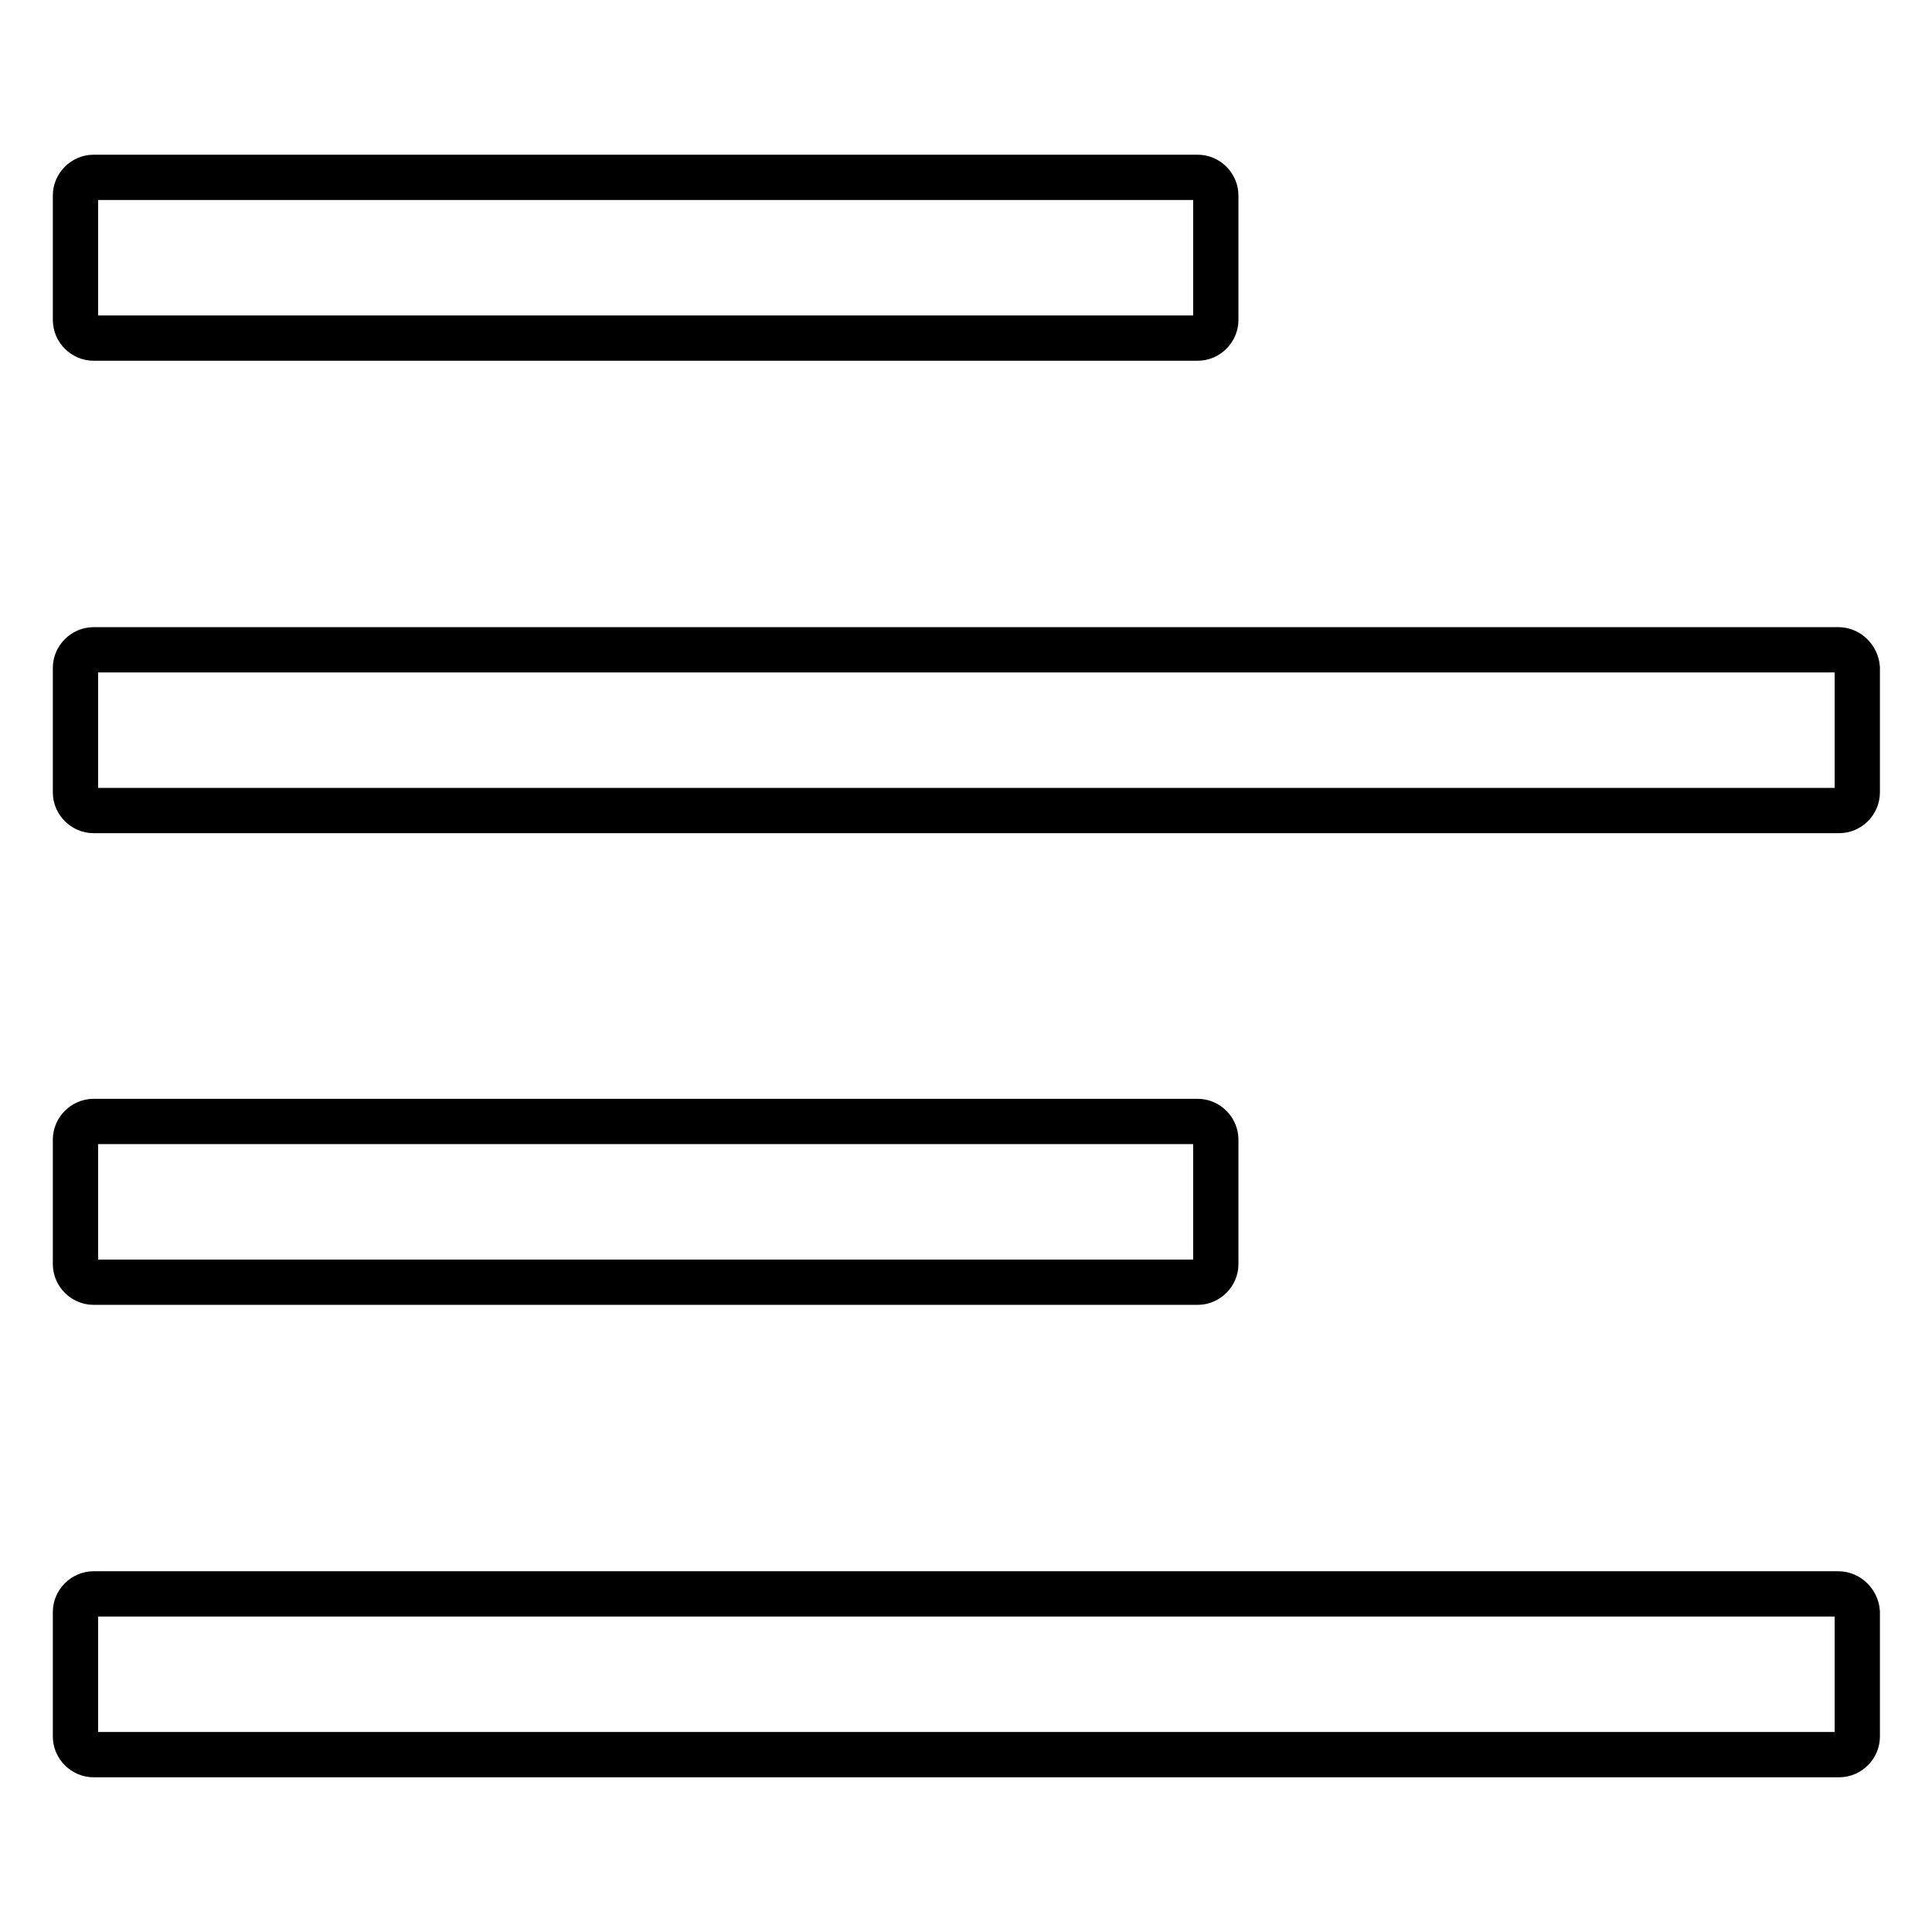 <?xml version="1.0" encoding="utf-8"?>
<!-- Svg Vector Icons : http://www.onlinewebfonts.com/icon -->
<!DOCTYPE svg PUBLIC "-//W3C//DTD SVG 1.1//EN" "http://www.w3.org/Graphics/SVG/1.1/DTD/svg11.dtd">
<svg version="1.1" xmlns="http://www.w3.org/2000/svg" xmlns:xlink="http://www.w3.org/1999/xlink" x="0px" y="0px" viewBox="0 0 256 256" enable-background="new 0 0 256 256" xml:space="preserve">
<g> <path stroke-width="6" fill-opacity="0" stroke="#000000"  d="M12.4,44.8h146.3c1.3,0,2.4-1.1,2.4-2.4V25.9c0-1.3-1.1-2.4-2.4-2.4H12.4c-1.3,0-2.4,1.1-2.4,2.4v16.5 C10,43.7,11.1,44.8,12.4,44.8z M12.4,169.9h146.3c1.3,0,2.4-1.1,2.4-2.4V151c0-1.3-1.1-2.4-2.4-2.4H12.4c-1.3,0-2.4,1.1-2.4,2.4 v16.5C10,168.8,11.1,169.9,12.4,169.9z M243.6,211.2H12.4c-1.3,0-2.4,1.1-2.4,2.4v16.5c0,1.3,1.1,2.4,2.4,2.4h231.3 c1.3,0,2.4-1.1,2.4-2.4v-16.5C246,212.3,244.9,211.2,243.6,211.2z M243.6,86.1H12.4c-1.3,0-2.4,1.1-2.4,2.4V105 c0,1.3,1.1,2.4,2.4,2.4h231.3c1.3,0,2.4-1.1,2.4-2.4V88.5C246,87.2,244.9,86.1,243.6,86.1z"/></g>
</svg>